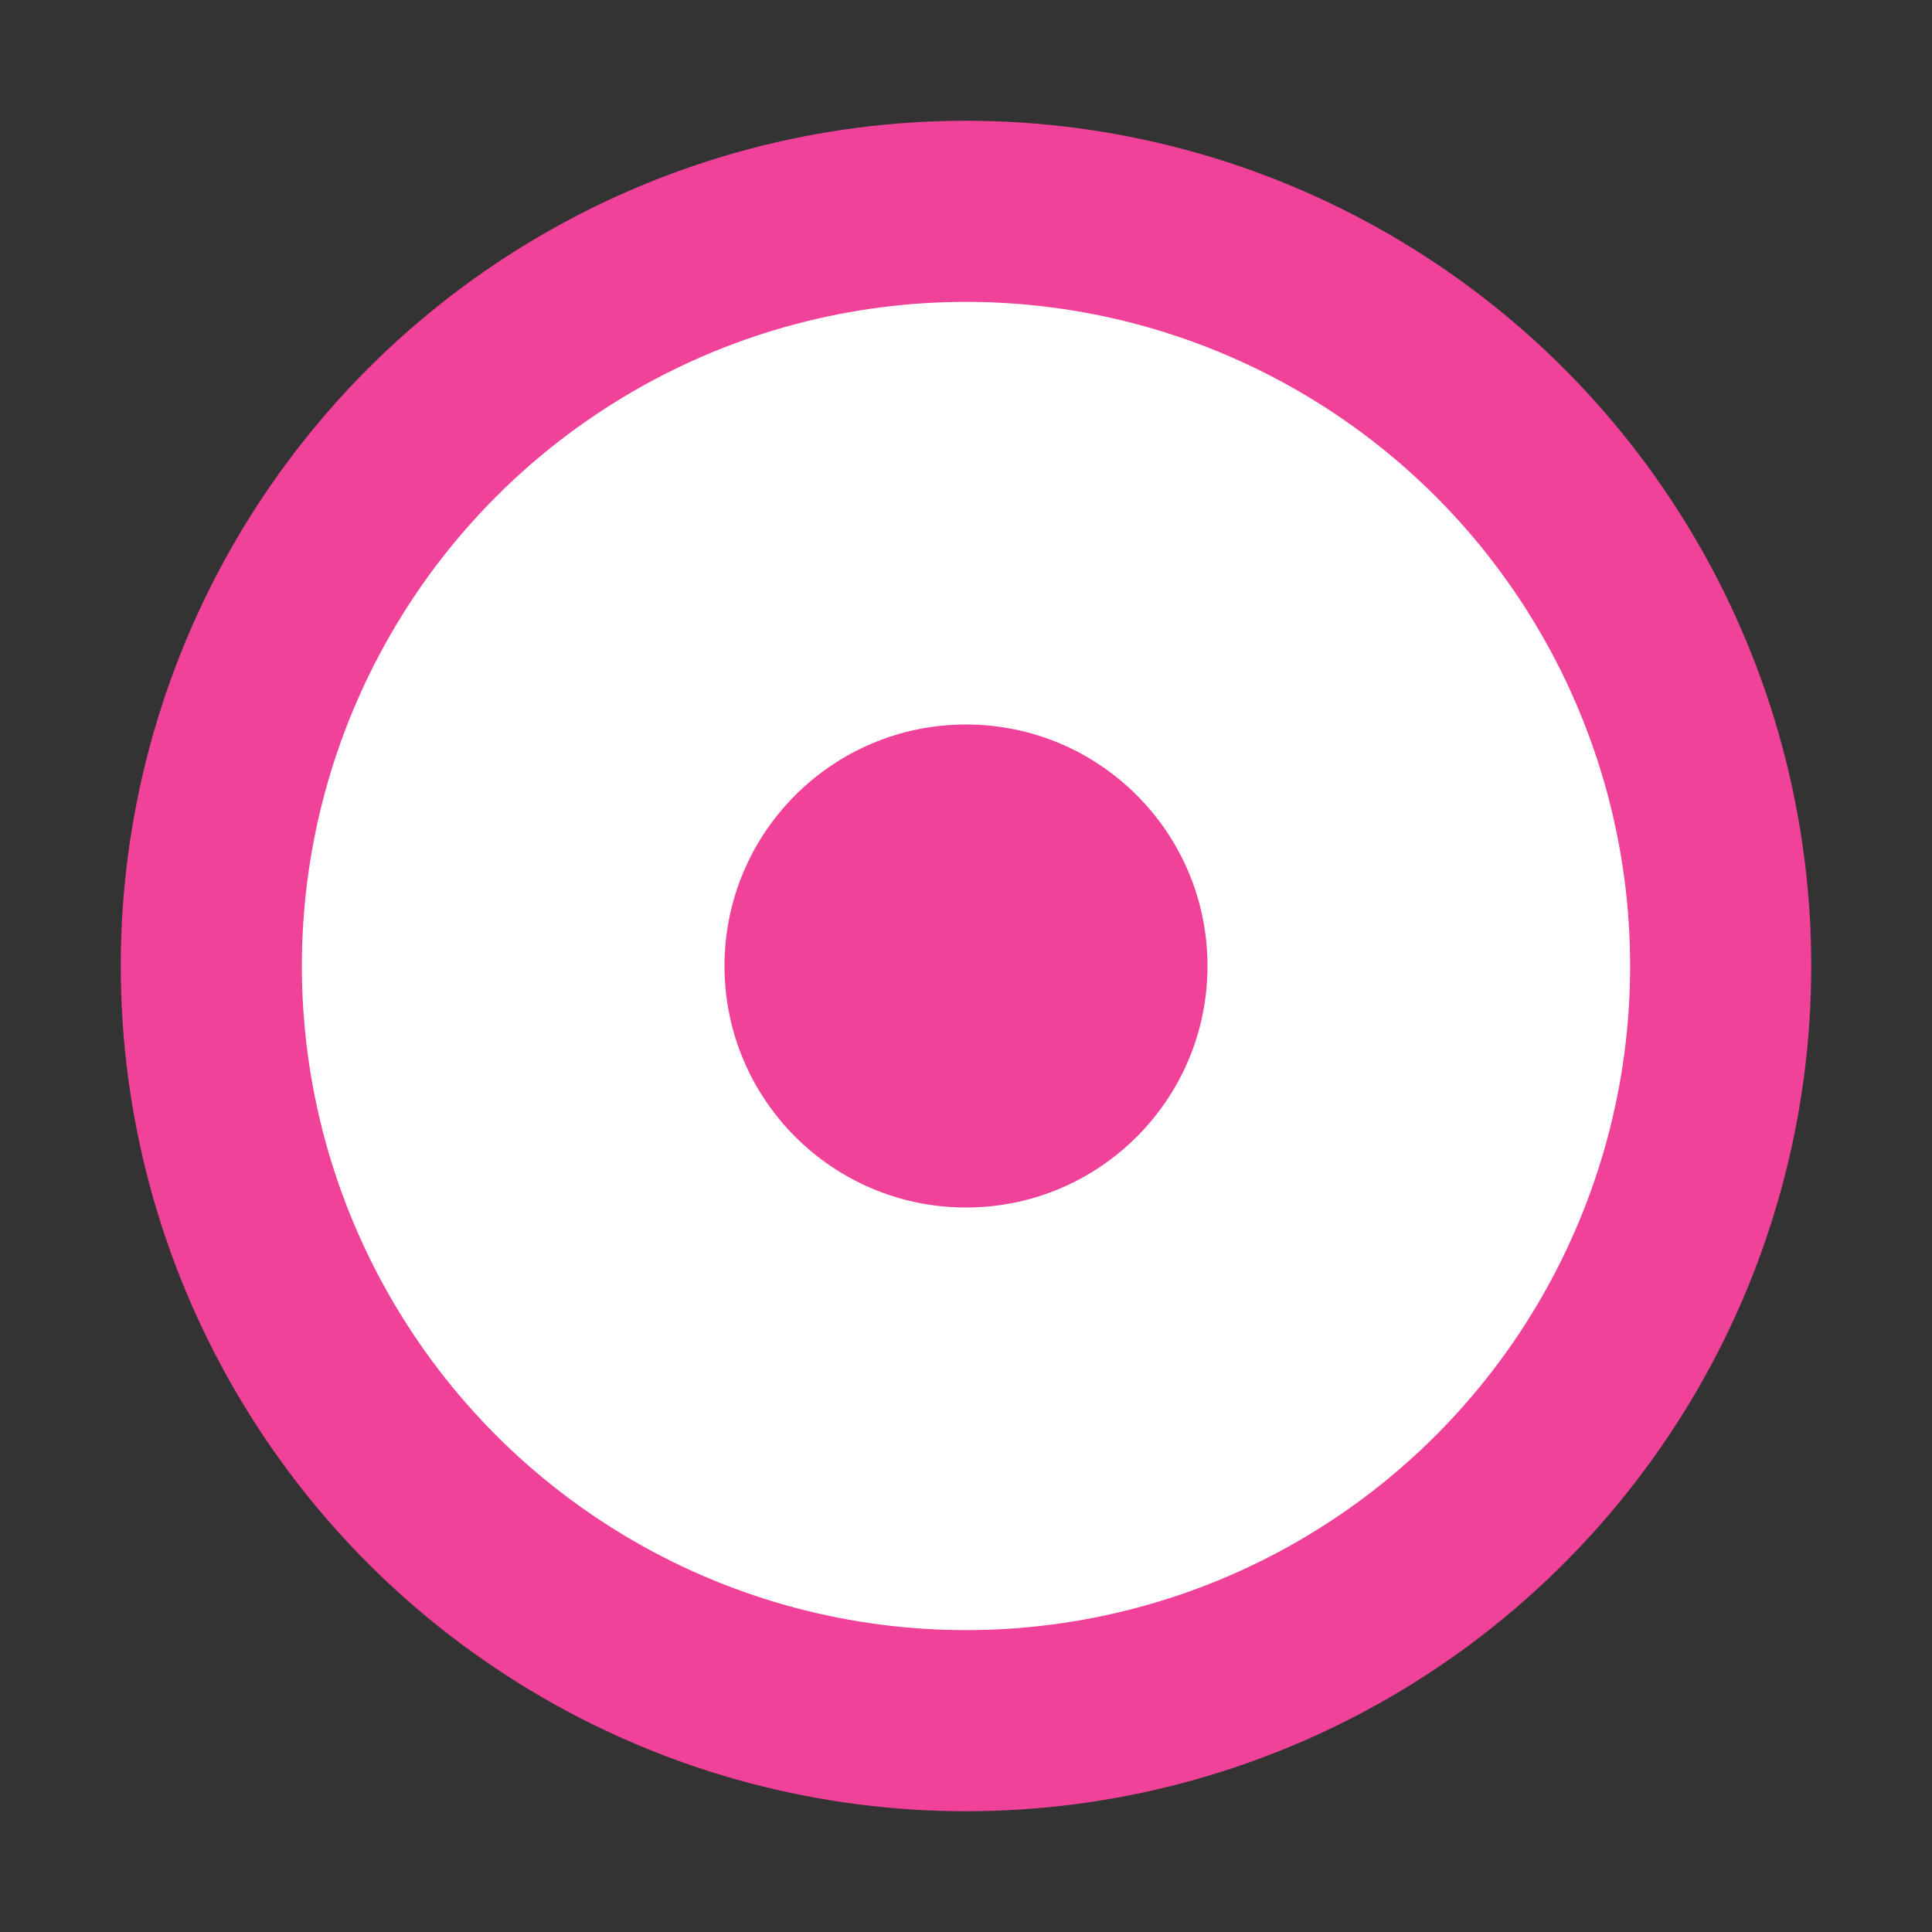 <svg width="32" height="32" viewBox="0 0 32 32" fill="none" xmlns="http://www.w3.org/2000/svg">
  <rect x="0" y="0" width="32" height="32" fill="#333333" stroke="none"/>
  <circle cx="16" cy="16" r="14" fill="#f04299"/>
  <circle cx="16" cy="16" r="11" fill="white"/>
  <circle cx="16" cy="16" r="4" fill="#f04299"/>
</svg>
